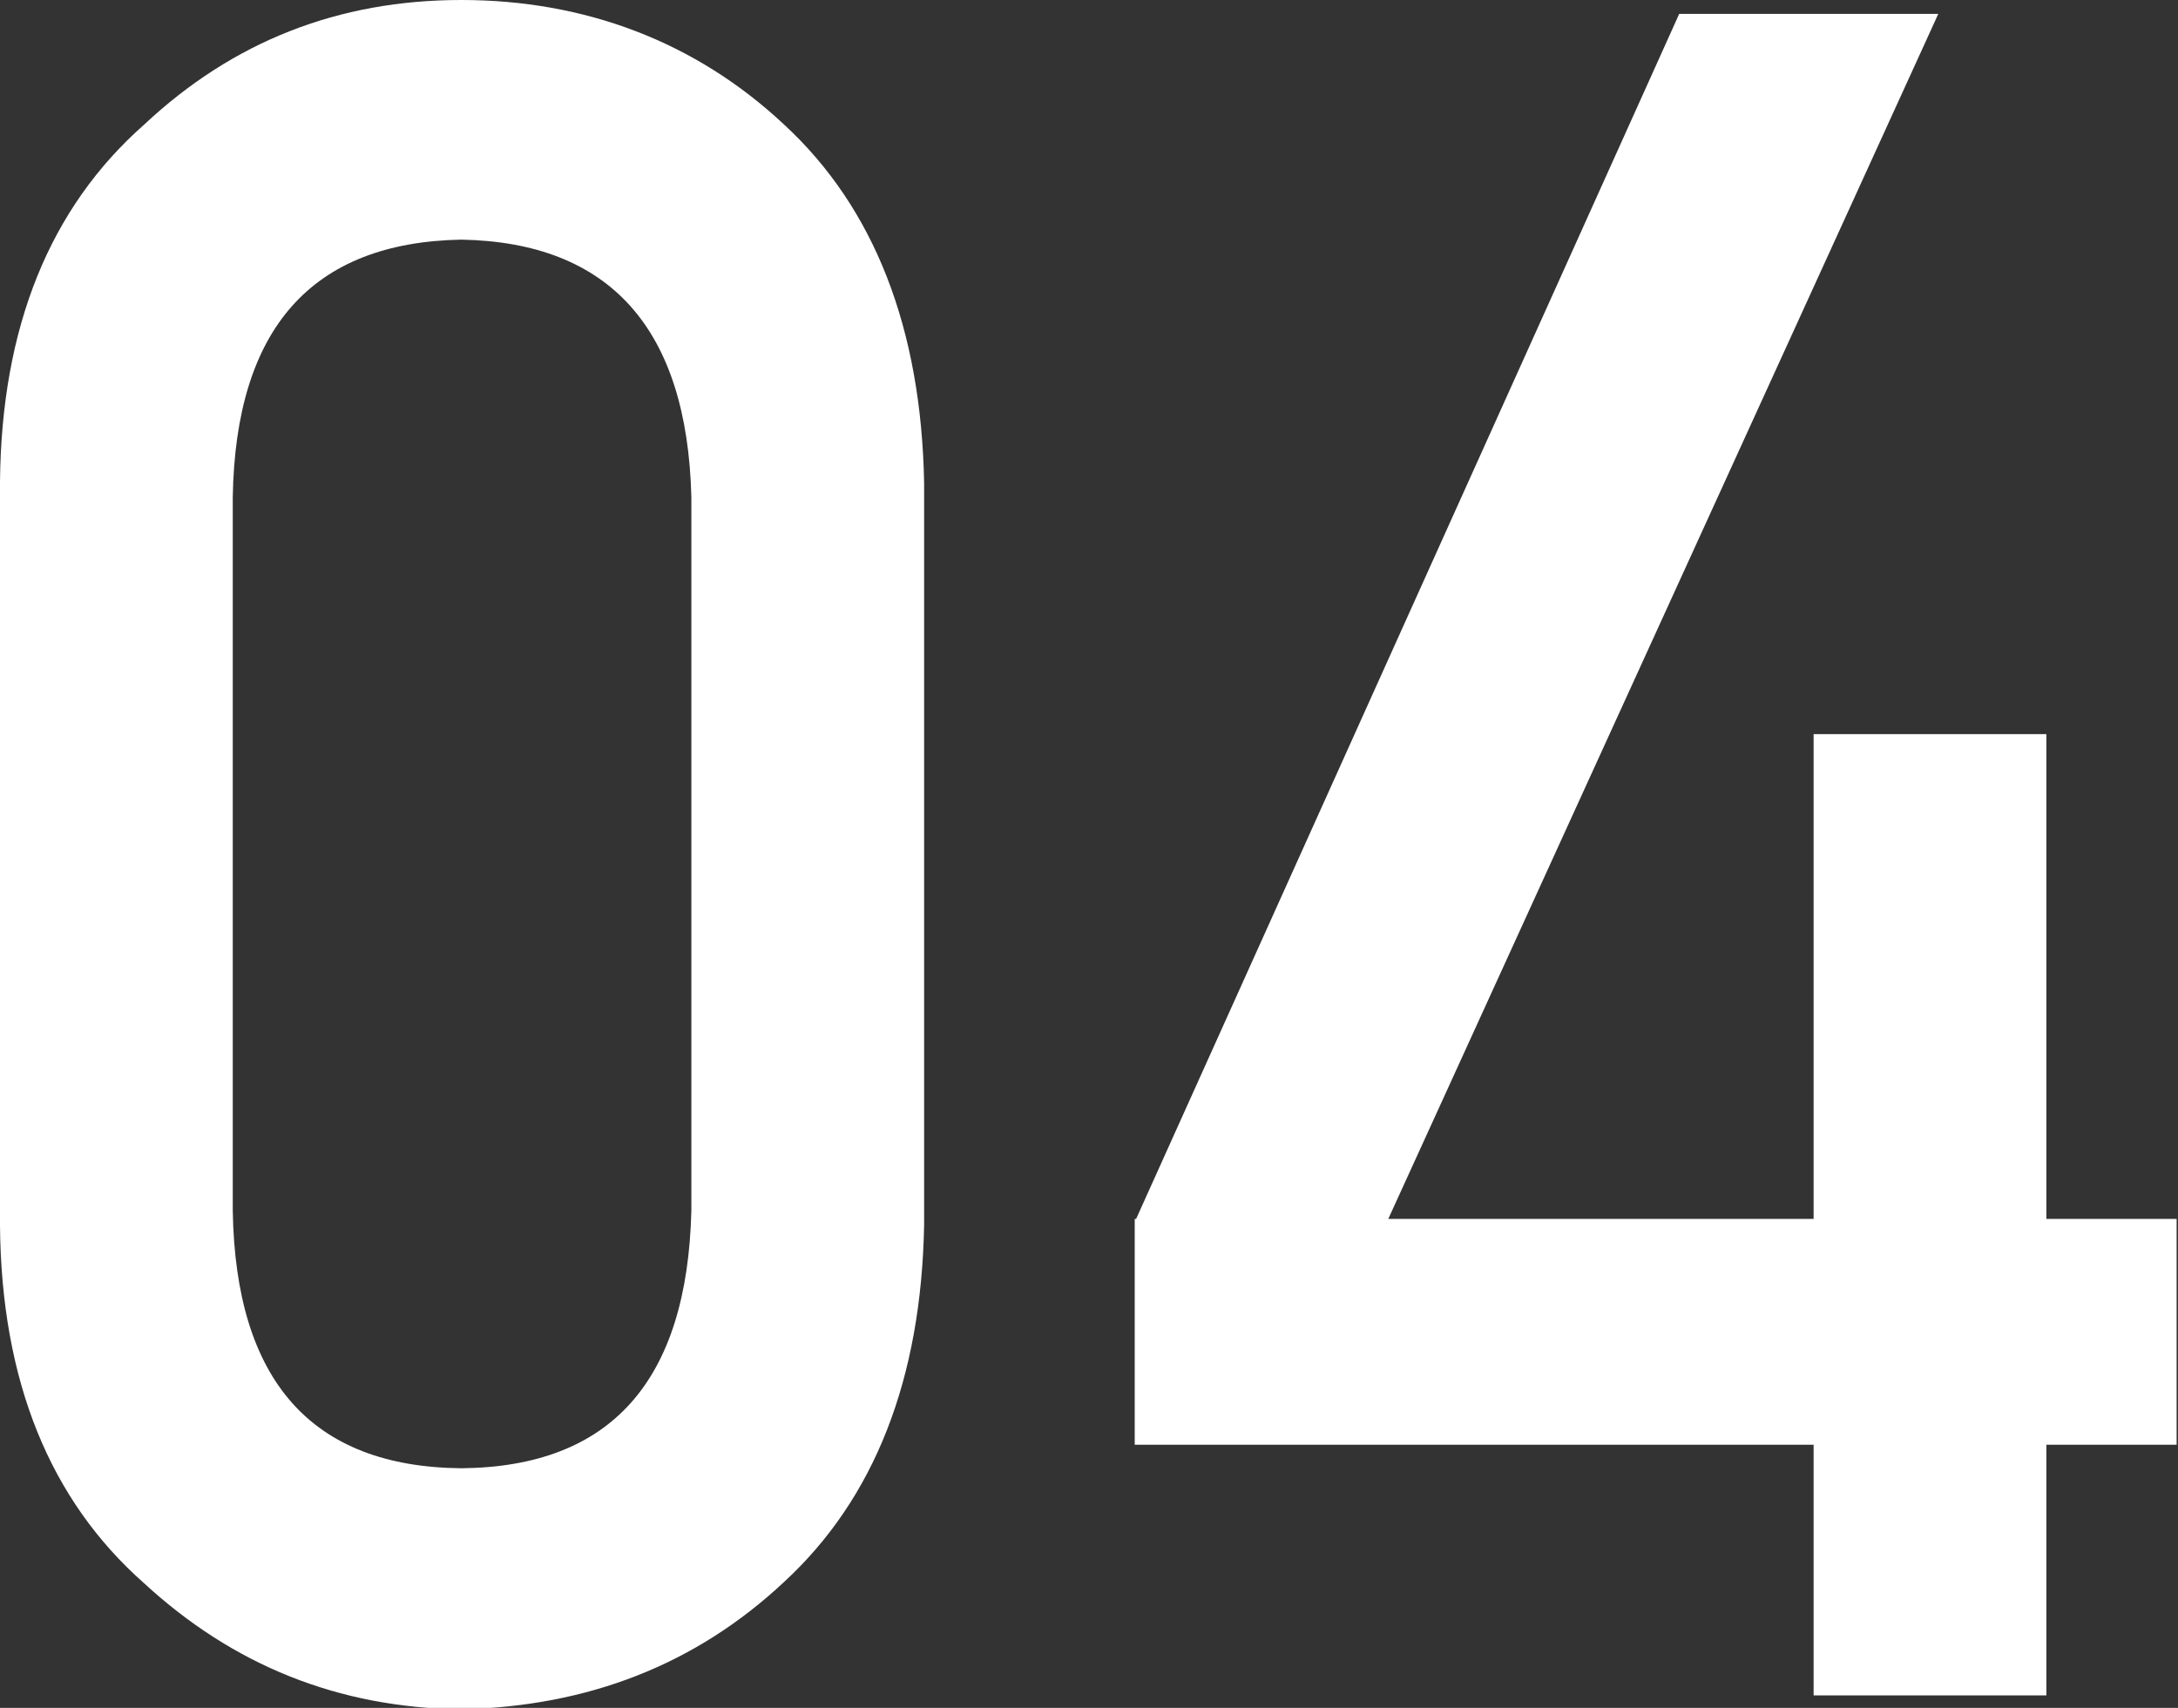 <svg data-name="レイヤー_2" xmlns="http://www.w3.org/2000/svg" viewBox="0 0 15.72 12.33"><rect x="0" y="0" width="15.72" height="12.33" fill="#333333" stroke="none"/><path d="M0 3.48C.01 2.36.36 1.5 1.04.9 1.68.3 2.44 0 3.33 0s1.69.3 2.33.9c.65.6.99 1.47 1.01 2.59v5.35c-.02 1.12-.36 1.98-1.01 2.58-.64.6-1.42.9-2.33.92-.89-.01-1.65-.32-2.29-.91C.36 10.83.01 9.97 0 8.85V3.48zm4.99.11c-.03-1.22-.59-1.84-1.66-1.86-1.08.02-1.63.64-1.65 1.86v5.15c.02 1.23.57 1.85 1.65 1.86 1.08-.01 1.63-.63 1.66-1.86V3.59zM8.2 8.8L12.12.1h1.87l-3.97 8.7h3.07V5.3h1.68v3.5h.94v1.63h-.94v1.81h-1.68v-1.81h-4.9V8.8z" fill="#fff" data-name="レイヤー_1"/></svg>